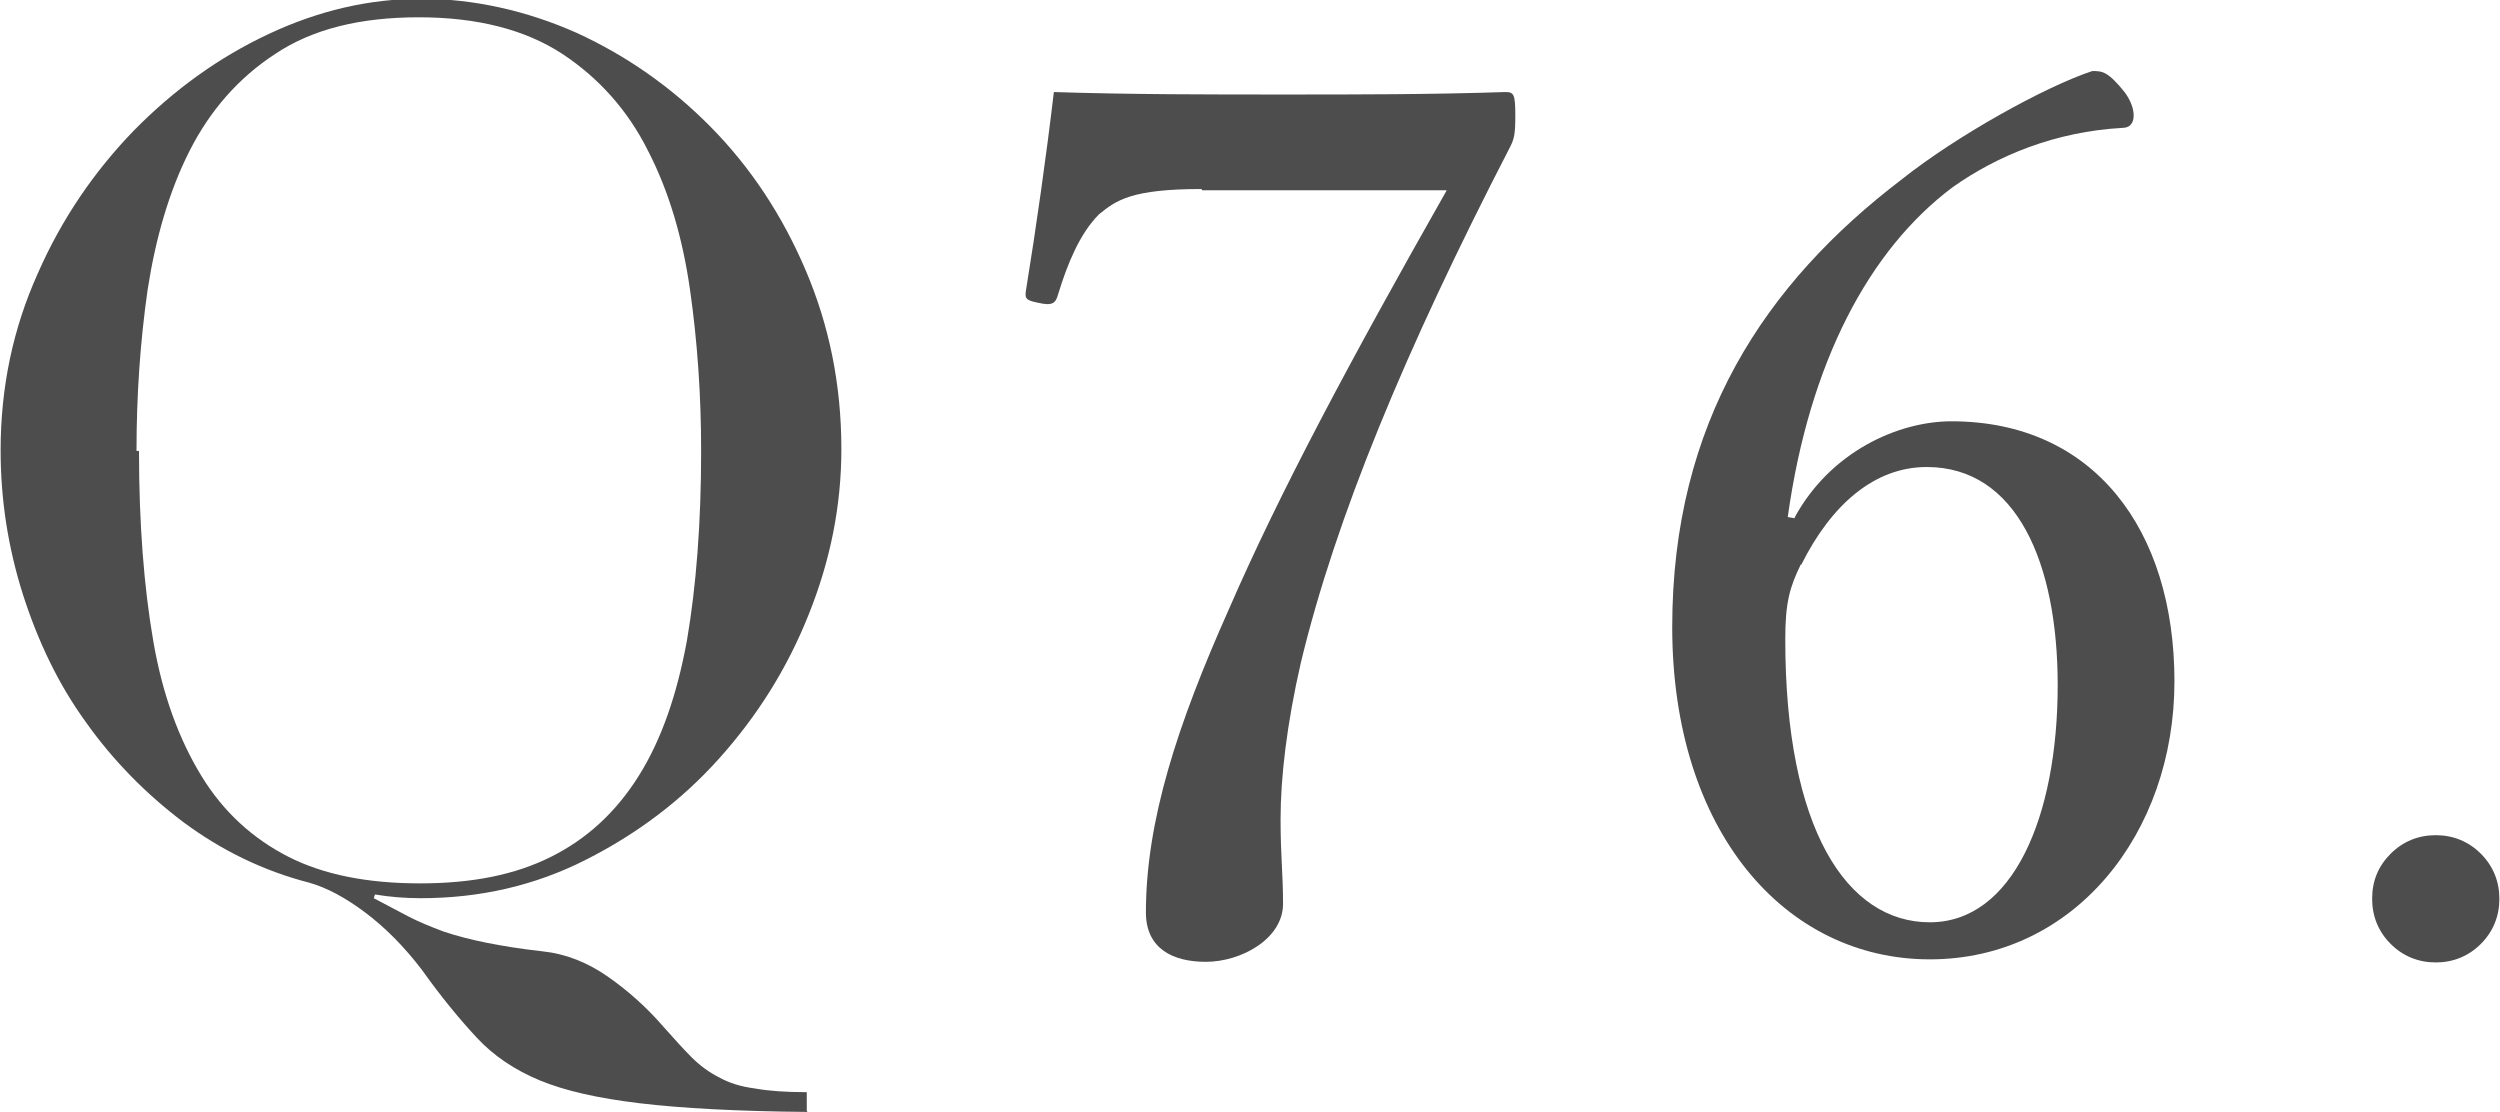 <?xml version="1.0" encoding="UTF-8"?><svg id="_レイヤー_2" xmlns="http://www.w3.org/2000/svg" viewBox="0 0 40.47 18"><defs><style>.cls-1{fill:#4d4d4d;}</style></defs><g id="_要素"><path class="cls-1" d="M13.07,18c-1.13-.01-2.04-.06-2.71-.14s-1.21-.2-1.62-.37-.75-.4-1.02-.69-.57-.65-.89-1.1c-.29-.38-.6-.69-.92-.93s-.62-.4-.9-.48c-.74-.19-1.42-.52-2.04-.98-.61-.46-1.14-1-1.58-1.62-.45-.62-.78-1.32-1.02-2.07-.24-.76-.36-1.53-.36-2.33,0-1.02,.2-1.97,.6-2.86,.39-.89,.92-1.66,1.56-2.32,.65-.66,1.37-1.18,2.18-1.56,.81-.38,1.63-.57,2.47-.57s1.7,.19,2.51,.55c.81,.37,1.54,.88,2.18,1.53,.64,.65,1.15,1.42,1.53,2.31s.58,1.85,.58,2.9c0,.92-.18,1.81-.53,2.68-.35,.88-.84,1.65-1.45,2.33-.61,.68-1.33,1.22-2.16,1.64-.83,.42-1.72,.62-2.67,.62-.25,0-.5-.02-.74-.06l-.02,.06c.19,.1,.38,.2,.55,.29s.37,.17,.58,.25c.21,.07,.44,.13,.69,.18s.55,.1,.91,.14c.38,.04,.73,.18,1.06,.41s.63,.5,.89,.8c.17,.19,.32,.36,.46,.5s.29,.25,.45,.33c.16,.09,.35,.15,.58,.18,.22,.04,.5,.06,.84,.06v.3ZM2.25,7.3c0,1.17,.08,2.2,.23,3.07,.15,.88,.42,1.6,.78,2.19s.84,1.02,1.41,1.31,1.28,.43,2.13,.43,1.54-.14,2.12-.43c.58-.29,1.05-.72,1.42-1.31,.37-.59,.62-1.32,.78-2.19,.15-.88,.23-1.9,.23-3.07,0-.9-.06-1.77-.18-2.61s-.34-1.59-.68-2.25c-.33-.66-.8-1.18-1.39-1.57-.6-.39-1.37-.59-2.32-.59s-1.72,.19-2.32,.59c-.6,.39-1.06,.92-1.39,1.57s-.55,1.41-.68,2.25c-.12,.84-.18,1.71-.18,2.61Z"/></g><g><path class="cls-1" d="M19.45,3.06c-1.13,0-1.38,.18-1.66,.41-.31,.31-.51,.8-.66,1.29-.04,.14-.08,.2-.33,.14-.21-.04-.21-.08-.19-.21,.16-.98,.33-2.18,.45-3.2,1.23,.04,2.52,.04,3.72,.04s2.38,0,3.59-.04c.14,0,.16,.04,.16,.39,0,.29-.02,.37-.08,.49-1.72,3.33-2.83,6.03-3.39,8.35-.23,1-.33,1.87-.33,2.54,0,.6,.04,.88,.04,1.37,0,.57-.68,.94-1.25,.94-.53,0-.97-.21-.97-.8,0-1.48,.51-3.04,1.34-4.9,.82-1.89,1.97-4.04,3.53-6.79h-3.96Z"/><path class="cls-1" d="M29.05,8.38c.58-1.07,1.68-1.56,2.54-1.56,2.3,0,3.61,1.75,3.61,4.21s-1.62,4.5-3.96,4.5-4.17-2.07-4.17-5.38,1.5-5.56,3.72-7.25c.88-.7,2.32-1.5,3.08-1.75,.16,0,.25,0,.53,.35,.1,.14,.14,.27,.14,.37,0,.12-.06,.2-.18,.2-1.09,.06-2.03,.45-2.75,.96-1.35,1.01-2.32,2.83-2.67,5.34l.12,.02Zm.1,.76c-.18,.37-.25,.62-.25,1.21,0,3.08,1,4.58,2.34,4.58s2.07-1.7,2.07-3.84c0-1.97-.66-3.53-2.12-3.53-.84,0-1.54,.6-2.03,1.58Z"/><path class="cls-1" d="M38.4,14.55c0-.29,.1-.53,.3-.73,.2-.2,.45-.3,.73-.3s.53,.1,.73,.3c.2,.2,.3,.45,.3,.73s-.1,.53-.3,.73c-.2,.2-.45,.3-.73,.3s-.53-.1-.73-.3c-.2-.2-.3-.45-.3-.73Z"/></g></svg>